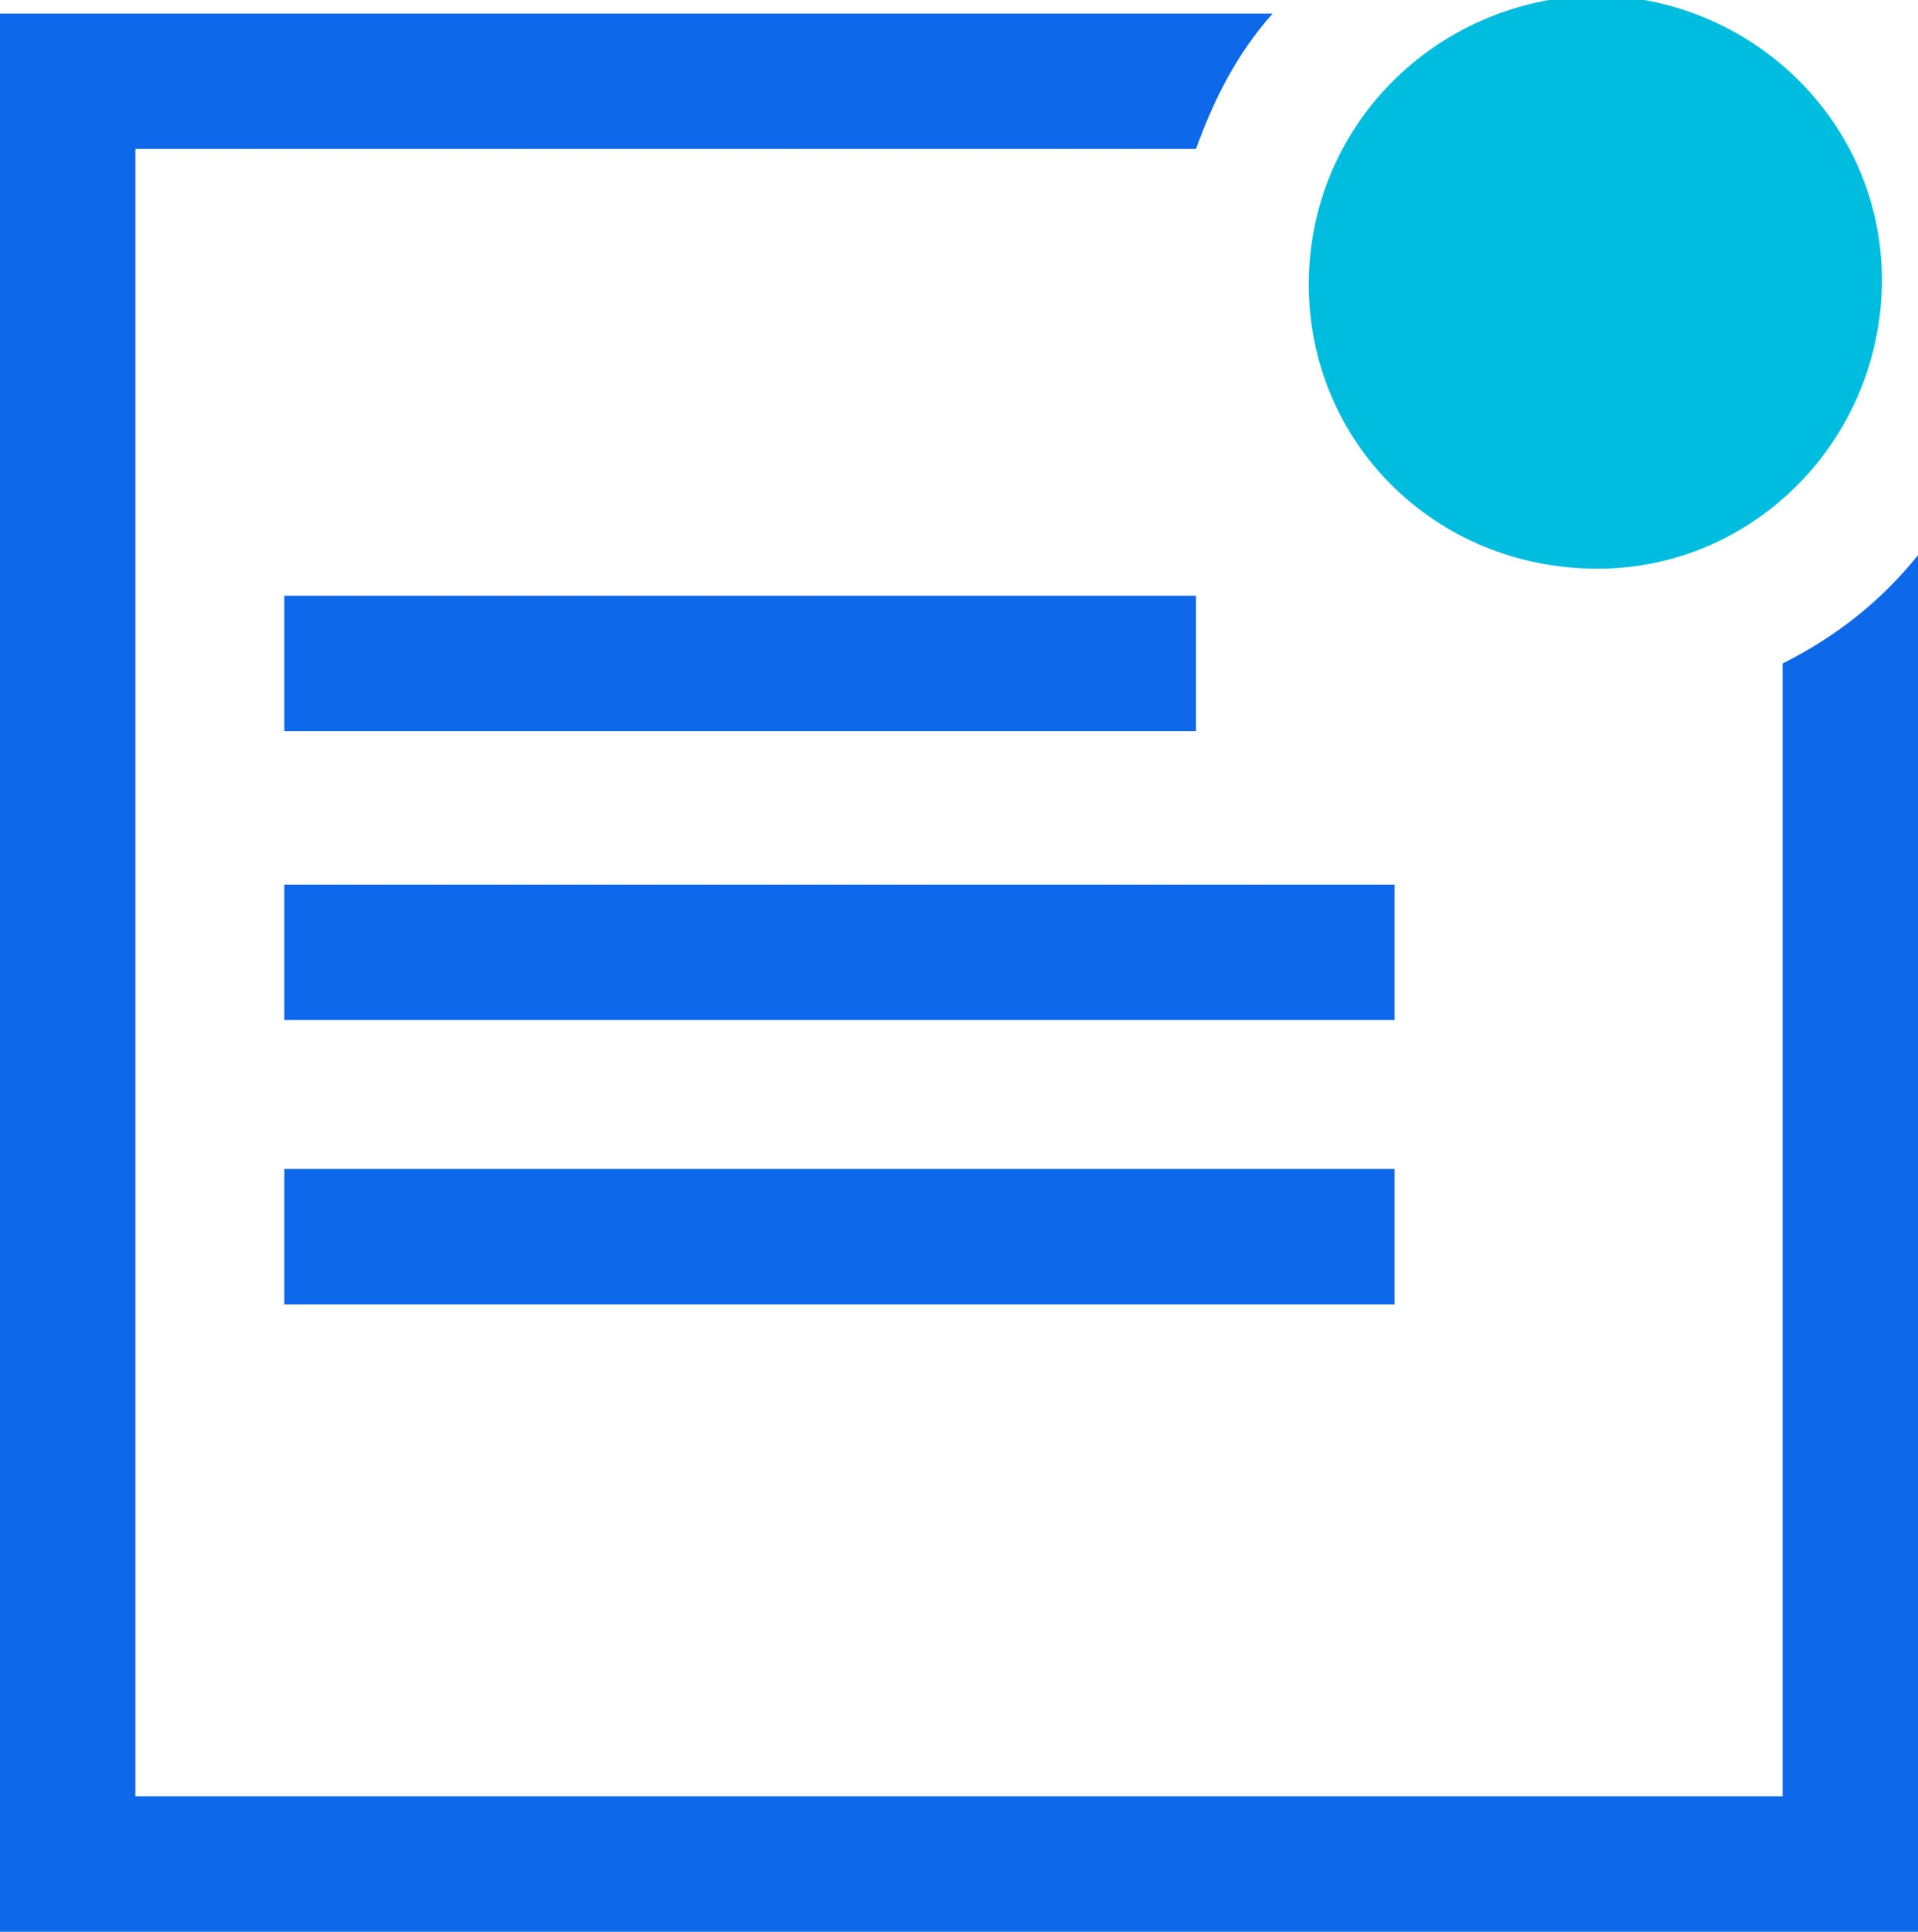 <?xml version="1.0" encoding="utf-8"?>
<!-- Generator: Adobe Illustrator 21.0.2, SVG Export Plug-In . SVG Version: 6.00 Build 0)  -->
<svg version="1.1" id="Layer_1" xmlns="http://www.w3.org/2000/svg" xmlns:xlink="http://www.w3.org/1999/xlink" x="0px" y="0px"
	 viewBox="0 0 42.5 42.8" style="enable-background:new 0 0 42.5 42.8;" xml:space="preserve">
<style type="text/css">
	.st0{fill:#0D68EA;}
	.st1{fill:#00BDDF;}
</style>
<path class="st0" d="M39.5,14.7v25.1H3V3.3h23.5c0.4-1.1,0.9-2.1,1.7-3H0v42.5h42.5V12.3C41.7,13.3,40.7,14.1,39.5,14.7z"/>
<path class="st1" d="M35.4,12.6c3.5,0,6.3-2.9,6.3-6.4c0-3.5-2.9-6.3-6.4-6.3C31.8,0,29,2.8,29,6.3C29,9.8,31.8,12.6,35.4,12.6
	L35.4,12.6z"/>
<rect x="6.3" y="13.2" class="st0" width="20.2" height="3"/>
<rect x="6.3" y="19.6" class="st0" width="24.6" height="3"/>
<rect x="6.3" y="25.9" class="st0" width="24.6" height="3"/>
</svg>
